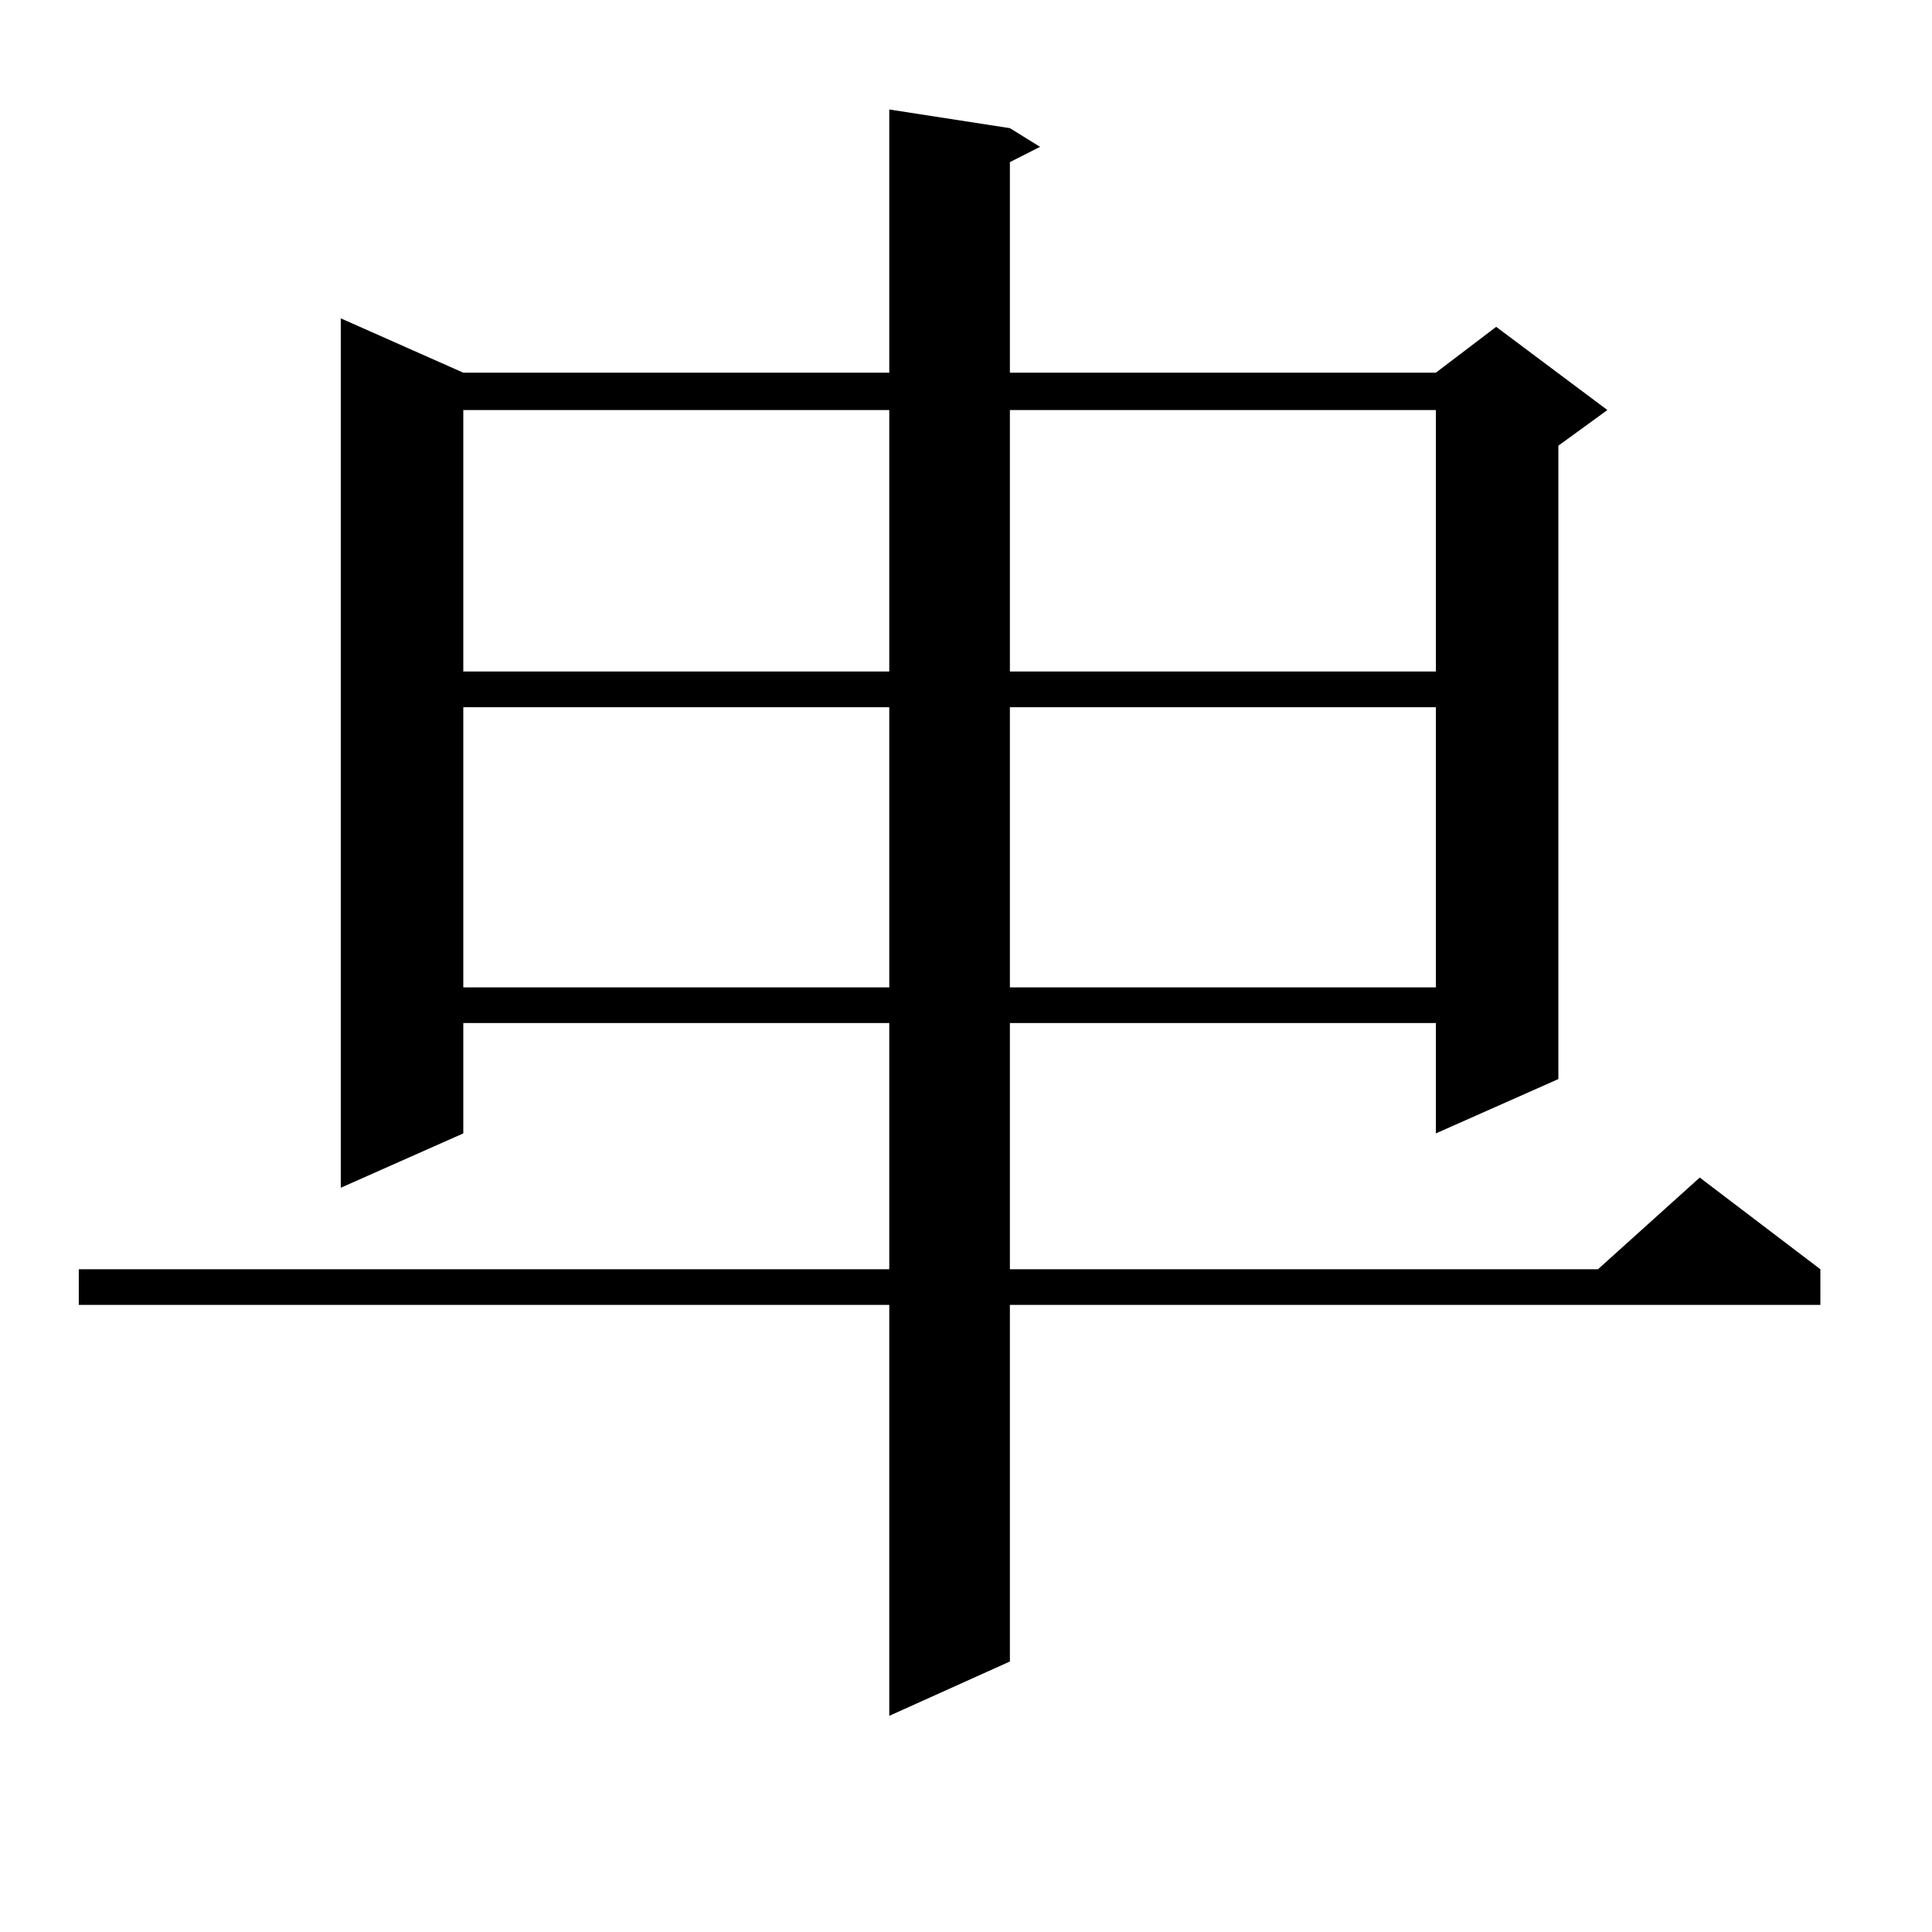 <?xml version="1.0" encoding="utf-8"?>
<!-- Generator: Adobe Illustrator 16.0.0, SVG Export Plug-In . SVG Version: 6.00 Build 0)  -->
<!DOCTYPE svg PUBLIC "-//W3C//DTD SVG 1.1//EN" "http://www.w3.org/Graphics/SVG/1.1/DTD/svg11.dtd">
<svg version="1.1" id="图层_1" xmlns="http://www.w3.org/2000/svg" xmlns:xlink="http://www.w3.org/1999/xlink" x="0px" y="0px"
	 width="1000px" height="1000px" viewBox="0 0 1000 1000" enable-background="new 0 0 1000 1000" xml:space="preserve">
<path d="M522.719,66.336l15.609,9.668l-15.609,7.91v108.984h220.482l31.219-23.73l57.56,43.066l-25.365,18.457v327.832
	l-63.413,28.125V529.52H522.719v127.441h304.383l52.682-47.461l62.438,47.461v18.457H522.719v184.57l-62.438,28.125V675.418H40.779
	v-18.457h419.502V529.52H239.799v57.129l-63.413,28.125v-450l63.413,28.125h220.482V56.668L522.719,66.336z M239.799,212.234
	v135.352h220.482V212.234H239.799z M239.799,366.043v145.02h220.482v-145.02H239.799z M522.719,212.234v135.352h220.482V212.234
	H522.719z M522.719,366.043v145.02h220.482v-145.02H522.719z"/>
</svg>
